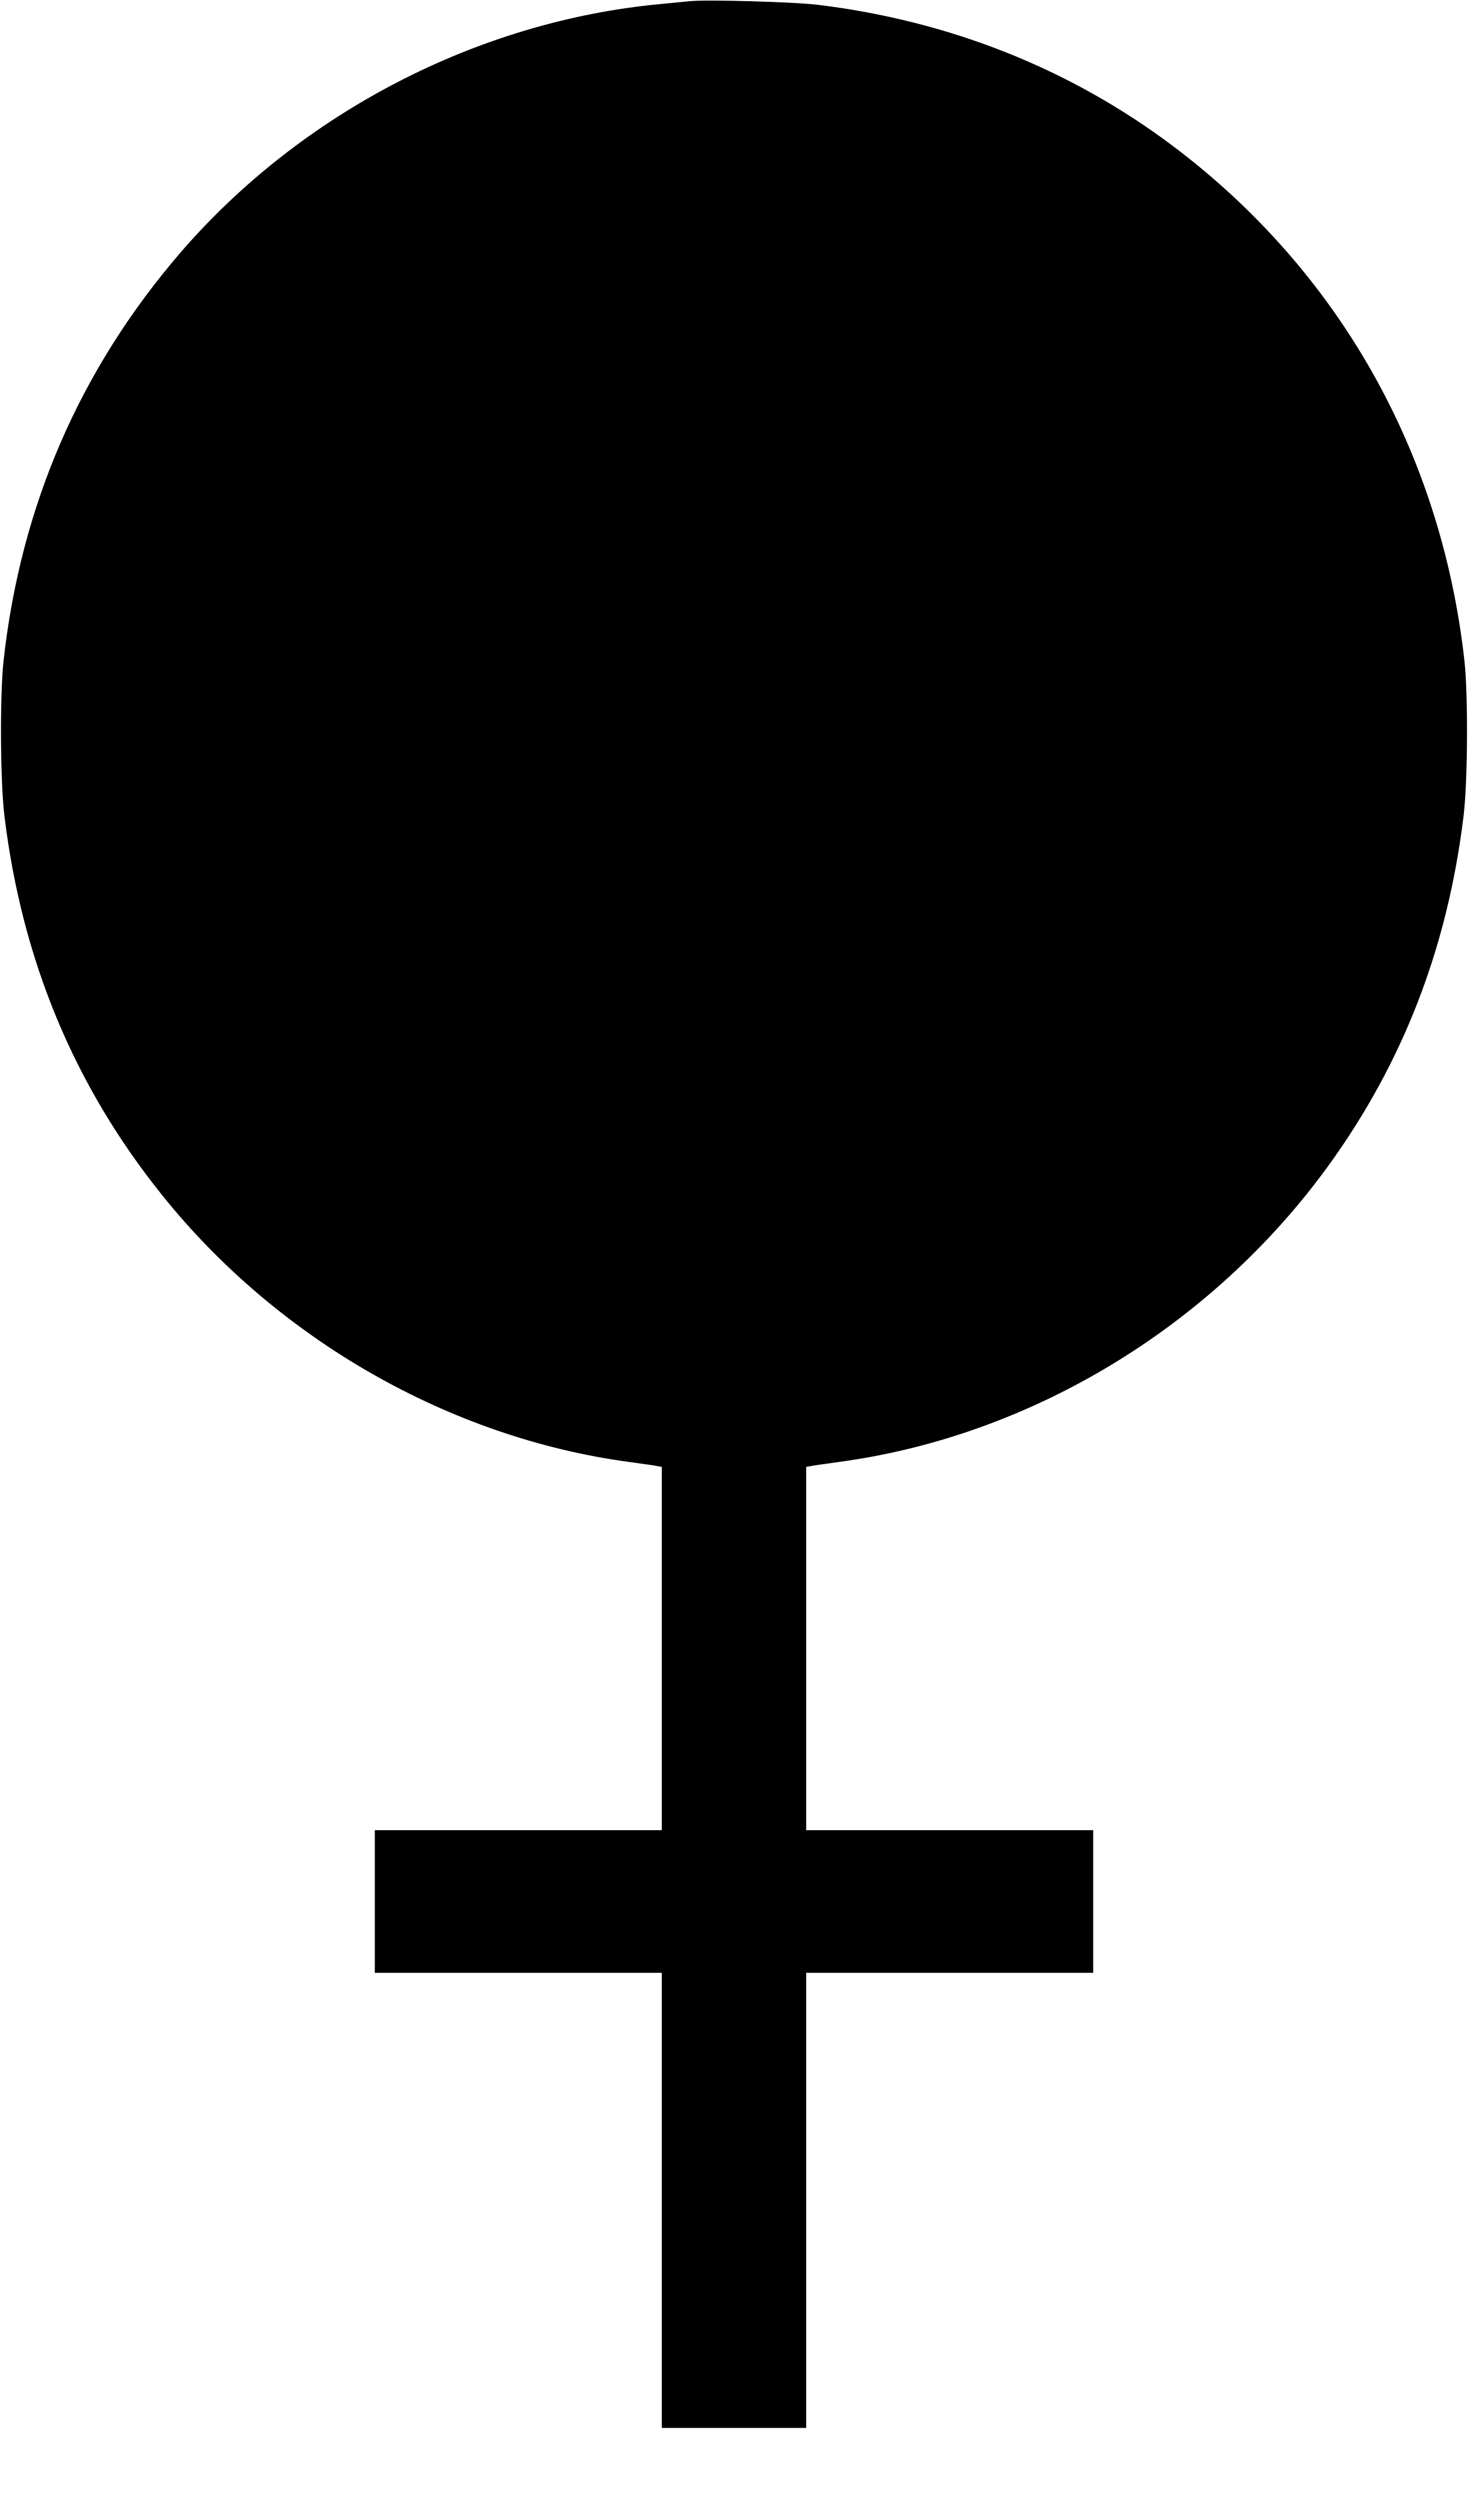 <?xml version="1.0" standalone="no"?>
<!DOCTYPE svg PUBLIC "-//W3C//DTD SVG 20010904//EN"
 "http://www.w3.org/TR/2001/REC-SVG-20010904/DTD/svg10.dtd">
<svg version="1.0" xmlns="http://www.w3.org/2000/svg"
 width="752pt" height="1280pt" viewBox="0 0 752 1280"
 preserveAspectRatio="xMidYMid meet">
<g transform="translate(0,1280) scale(0.1,-0.1)"
fill="#000000" stroke="none">
<path d="M3535 12794 c-22 -2 -92 -9 -155 -15 -932 -88 -1834 -555 -2452
-1268 -518 -600 -822 -1299 -910 -2096 -19 -178 -17 -615 5 -795 90 -736 357
-1378 807 -1938 592 -739 1476 -1244 2395 -1367 66 -9 130 -18 143 -21 l22 -4
0 -930 0 -930 -735 0 -735 0 0 -365 0 -365 735 0 735 0 0 -1165 0 -1165 370 0
370 0 0 1165 0 1165 735 0 735 0 0 365 0 365 -735 0 -735 0 0 930 0 930 23 4
c12 3 76 12 142 21 986 132 1914 694 2512 1520 381 527 608 1114 690 1785 22
180 24 617 5 795 -119 1071 -647 2002 -1497 2640 -527 395 -1144 639 -1820
721 -122 14 -561 27 -650 18z"/>
</g>
</svg>
